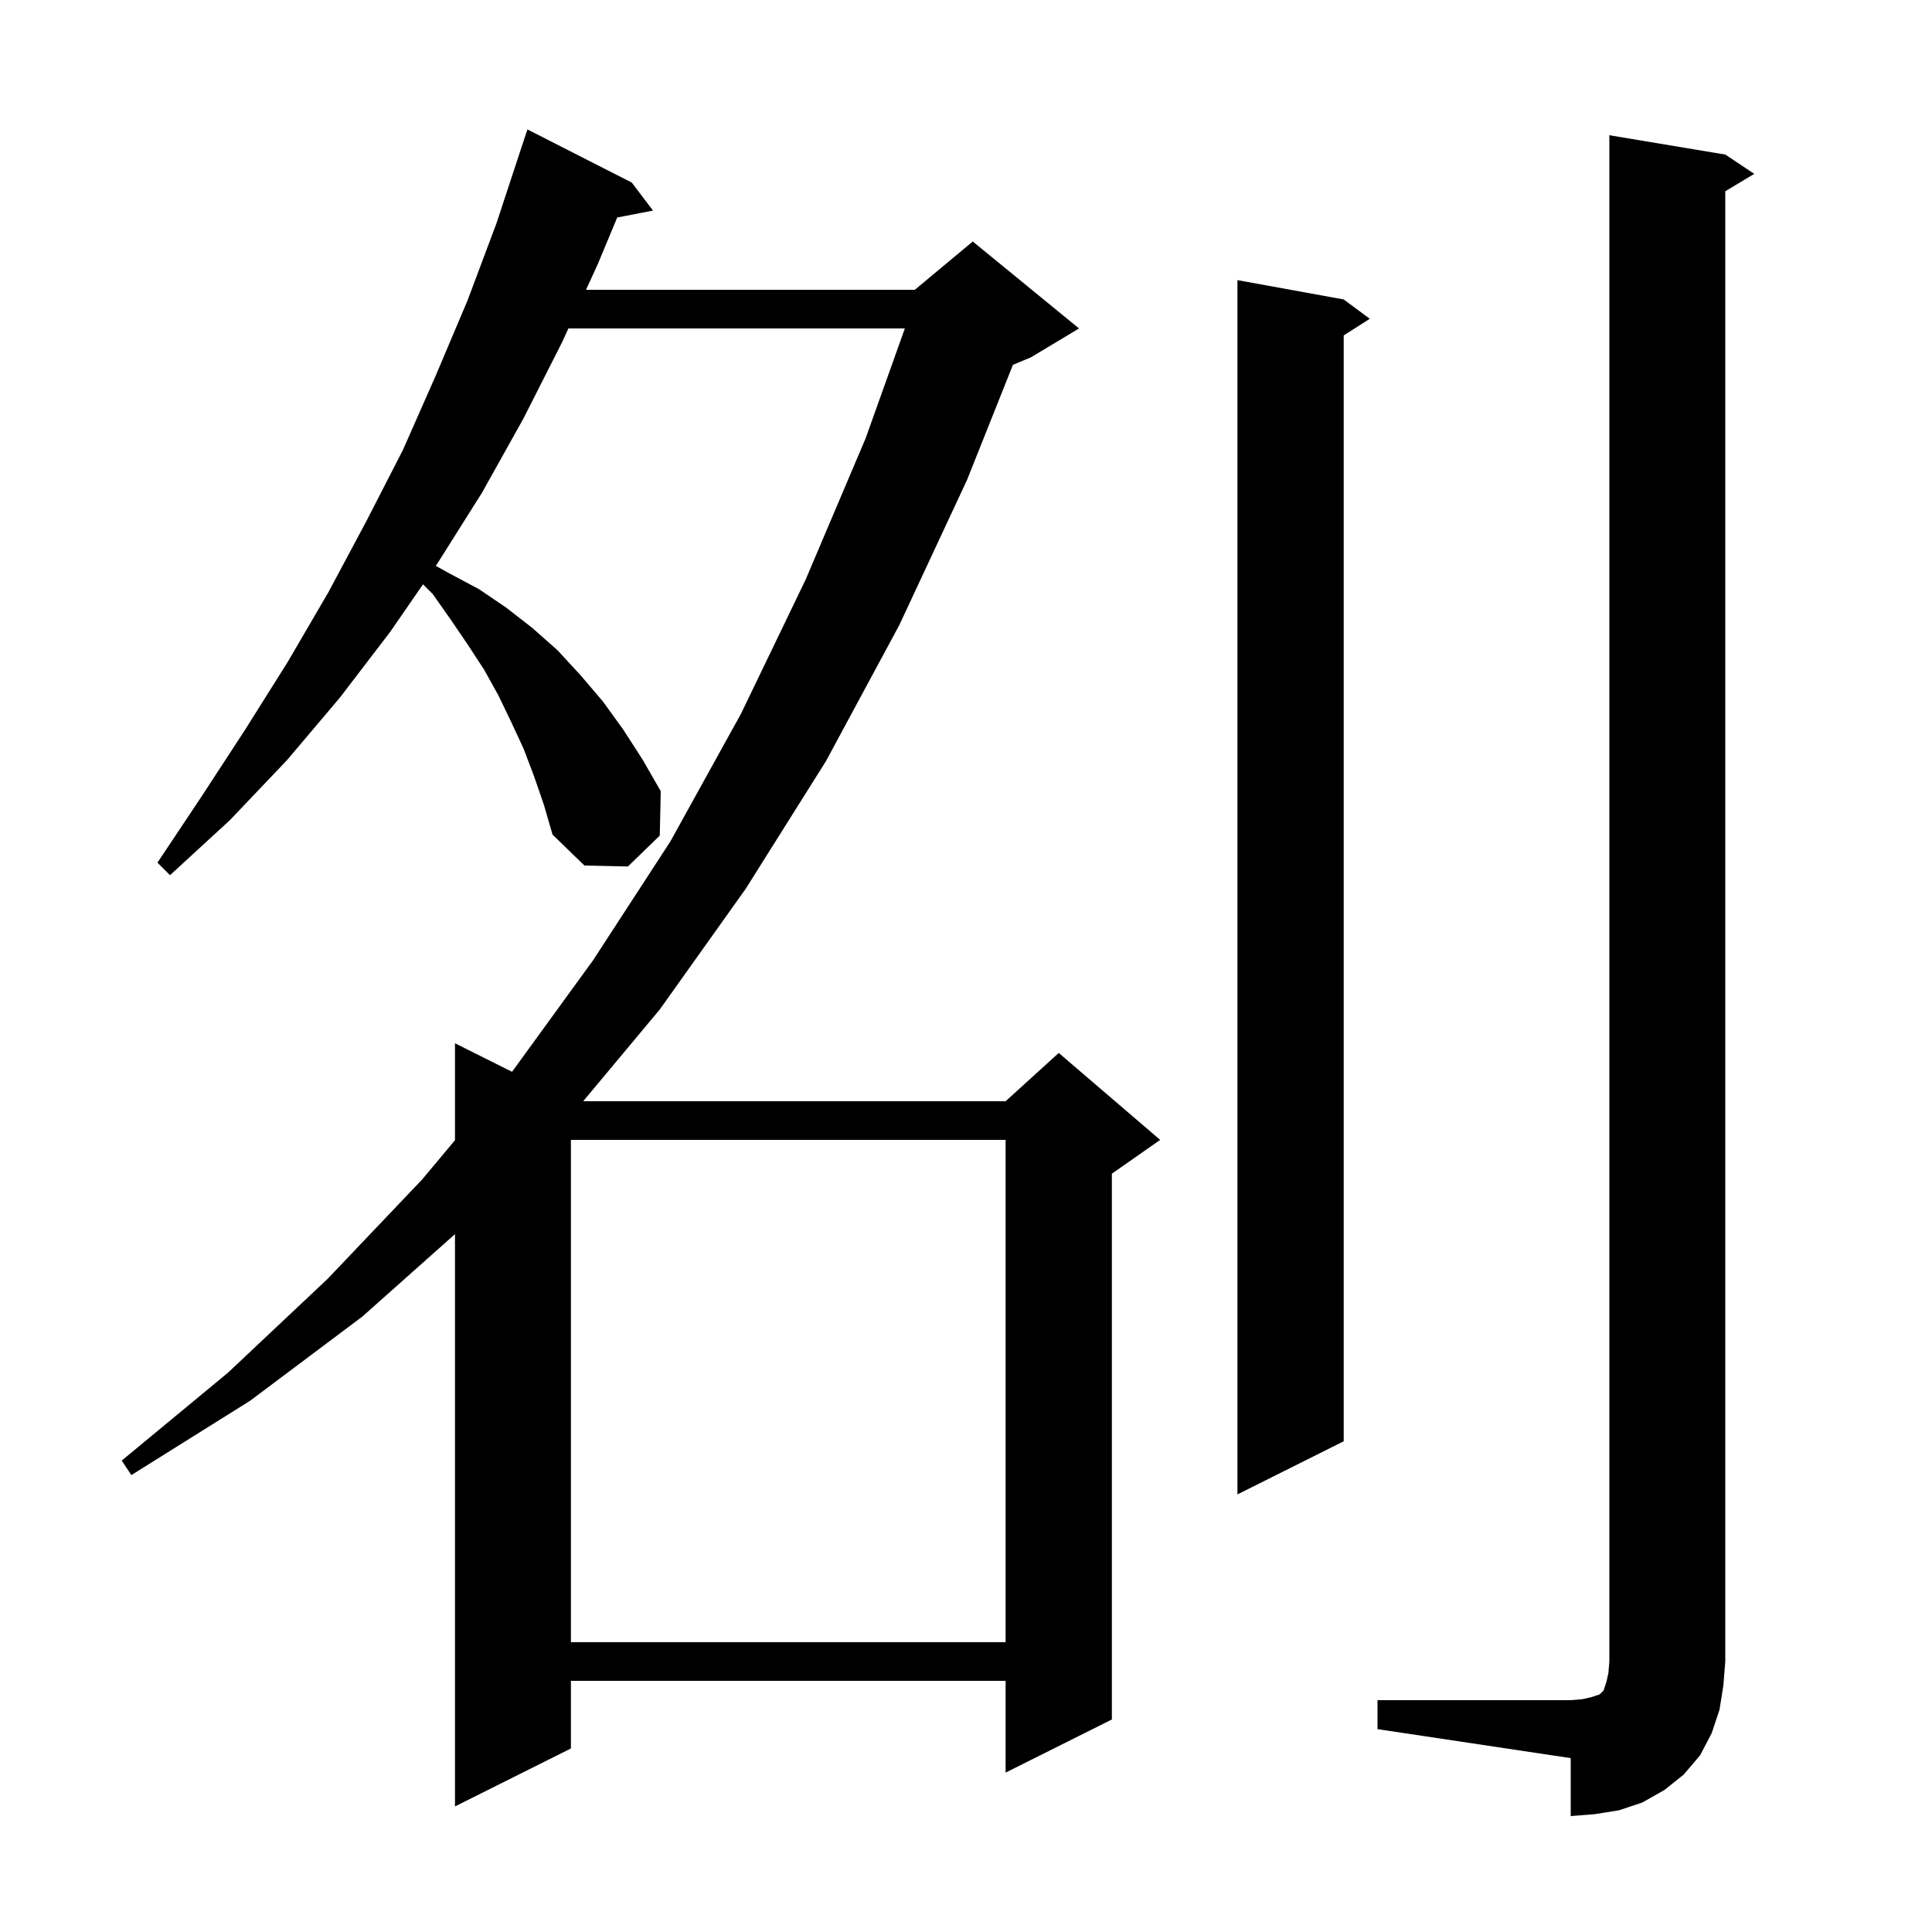 <svg xmlns="http://www.w3.org/2000/svg" xmlns:xlink="http://www.w3.org/1999/xlink" version="1.1" baseProfile="full" viewBox="0 0 200 200" width="200" height="200"><g fill="currentColor"><path d="M 142.6 176.0 L 162.6 176.0 L 163.8 175.9 L 164.7 175.7 L 165.6 175.4 L 166.0 175.0 L 166.3 174.1 L 166.5 173.2 L 166.6 172.0 L 166.6 14.0 L 178.6 16.0 L 181.6 18.0 L 178.6 19.8 L 178.6 172.0 L 178.4 174.5 L 178.0 177.0 L 177.2 179.4 L 176.0 181.7 L 174.3 183.7 L 172.3 185.3 L 170.0 186.6 L 167.6 187.4 L 165.1 187.8 L 162.6 188.0 L 162.6 182.0 L 142.6 179.0 Z M 55.3 80.4 L 54.2 77.5 L 52.9 74.7 L 51.6 72.0 L 50.1 69.3 L 48.4 66.7 L 46.7 64.2 L 44.8 61.5 L 43.789 60.489 L 40.4 65.4 L 35.2 72.2 L 29.7 78.7 L 23.8 84.9 L 17.6 90.6 L 16.3 89.3 L 20.9 82.4 L 25.4 75.5 L 29.8 68.5 L 34.0 61.3 L 37.9 54.0 L 41.7 46.6 L 45.1 38.9 L 48.4 31.1 L 51.4 23.1 L 53.803 15.801 L 53.8 15.8 L 54.6 13.4 L 65.4 18.9 L 67.6 21.8 L 63.894 22.515 L 61.9 27.3 L 60.667 30.0 L 94.7 30.0 L 100.7 25.0 L 111.7 34.0 L 106.7 37.0 L 104.858 37.768 L 100.1 49.7 L 93.1 64.7 L 85.5 78.8 L 77.2 92.0 L 68.3 104.5 L 60.37 114.0 L 104.1 114.0 L 109.6 109.0 L 120.1 118.0 L 115.1 121.5 L 115.1 178.0 L 104.1 183.5 L 104.1 174.0 L 59.1 174.0 L 59.1 181.0 L 47.1 187.0 L 47.1 127.757 L 37.5 136.3 L 25.9 145.0 L 13.6 152.7 L 12.6 151.2 L 23.6 142.1 L 33.9 132.4 L 43.7 122.1 L 47.1 118.035 L 47.1 108.0 L 53.007 110.953 L 61.4 99.4 L 69.4 87.1 L 76.7 73.9 L 83.4 60.0 L 89.6 45.4 L 93.671 34.0 L 58.84 34.0 L 58.2 35.4 L 54.2 43.3 L 49.9 51.0 L 45.3 58.3 L 45.109 58.577 L 46.6 59.4 L 49.6 61.0 L 52.4 62.9 L 55.1 65.0 L 57.7 67.3 L 60.1 69.9 L 62.4 72.6 L 64.5 75.5 L 66.5 78.6 L 68.4 81.9 L 68.3 86.5 L 65.0 89.7 L 60.5 89.6 L 57.2 86.4 L 56.3 83.3 Z M 59.1 118.0 L 59.1 170.0 L 104.1 170.0 L 104.1 118.0 Z M 139.1 31.0 L 141.8 33.0 L 139.1 34.723 L 139.1 149.2 L 128.1 154.7 L 128.1 29.0 Z "/></g></svg>